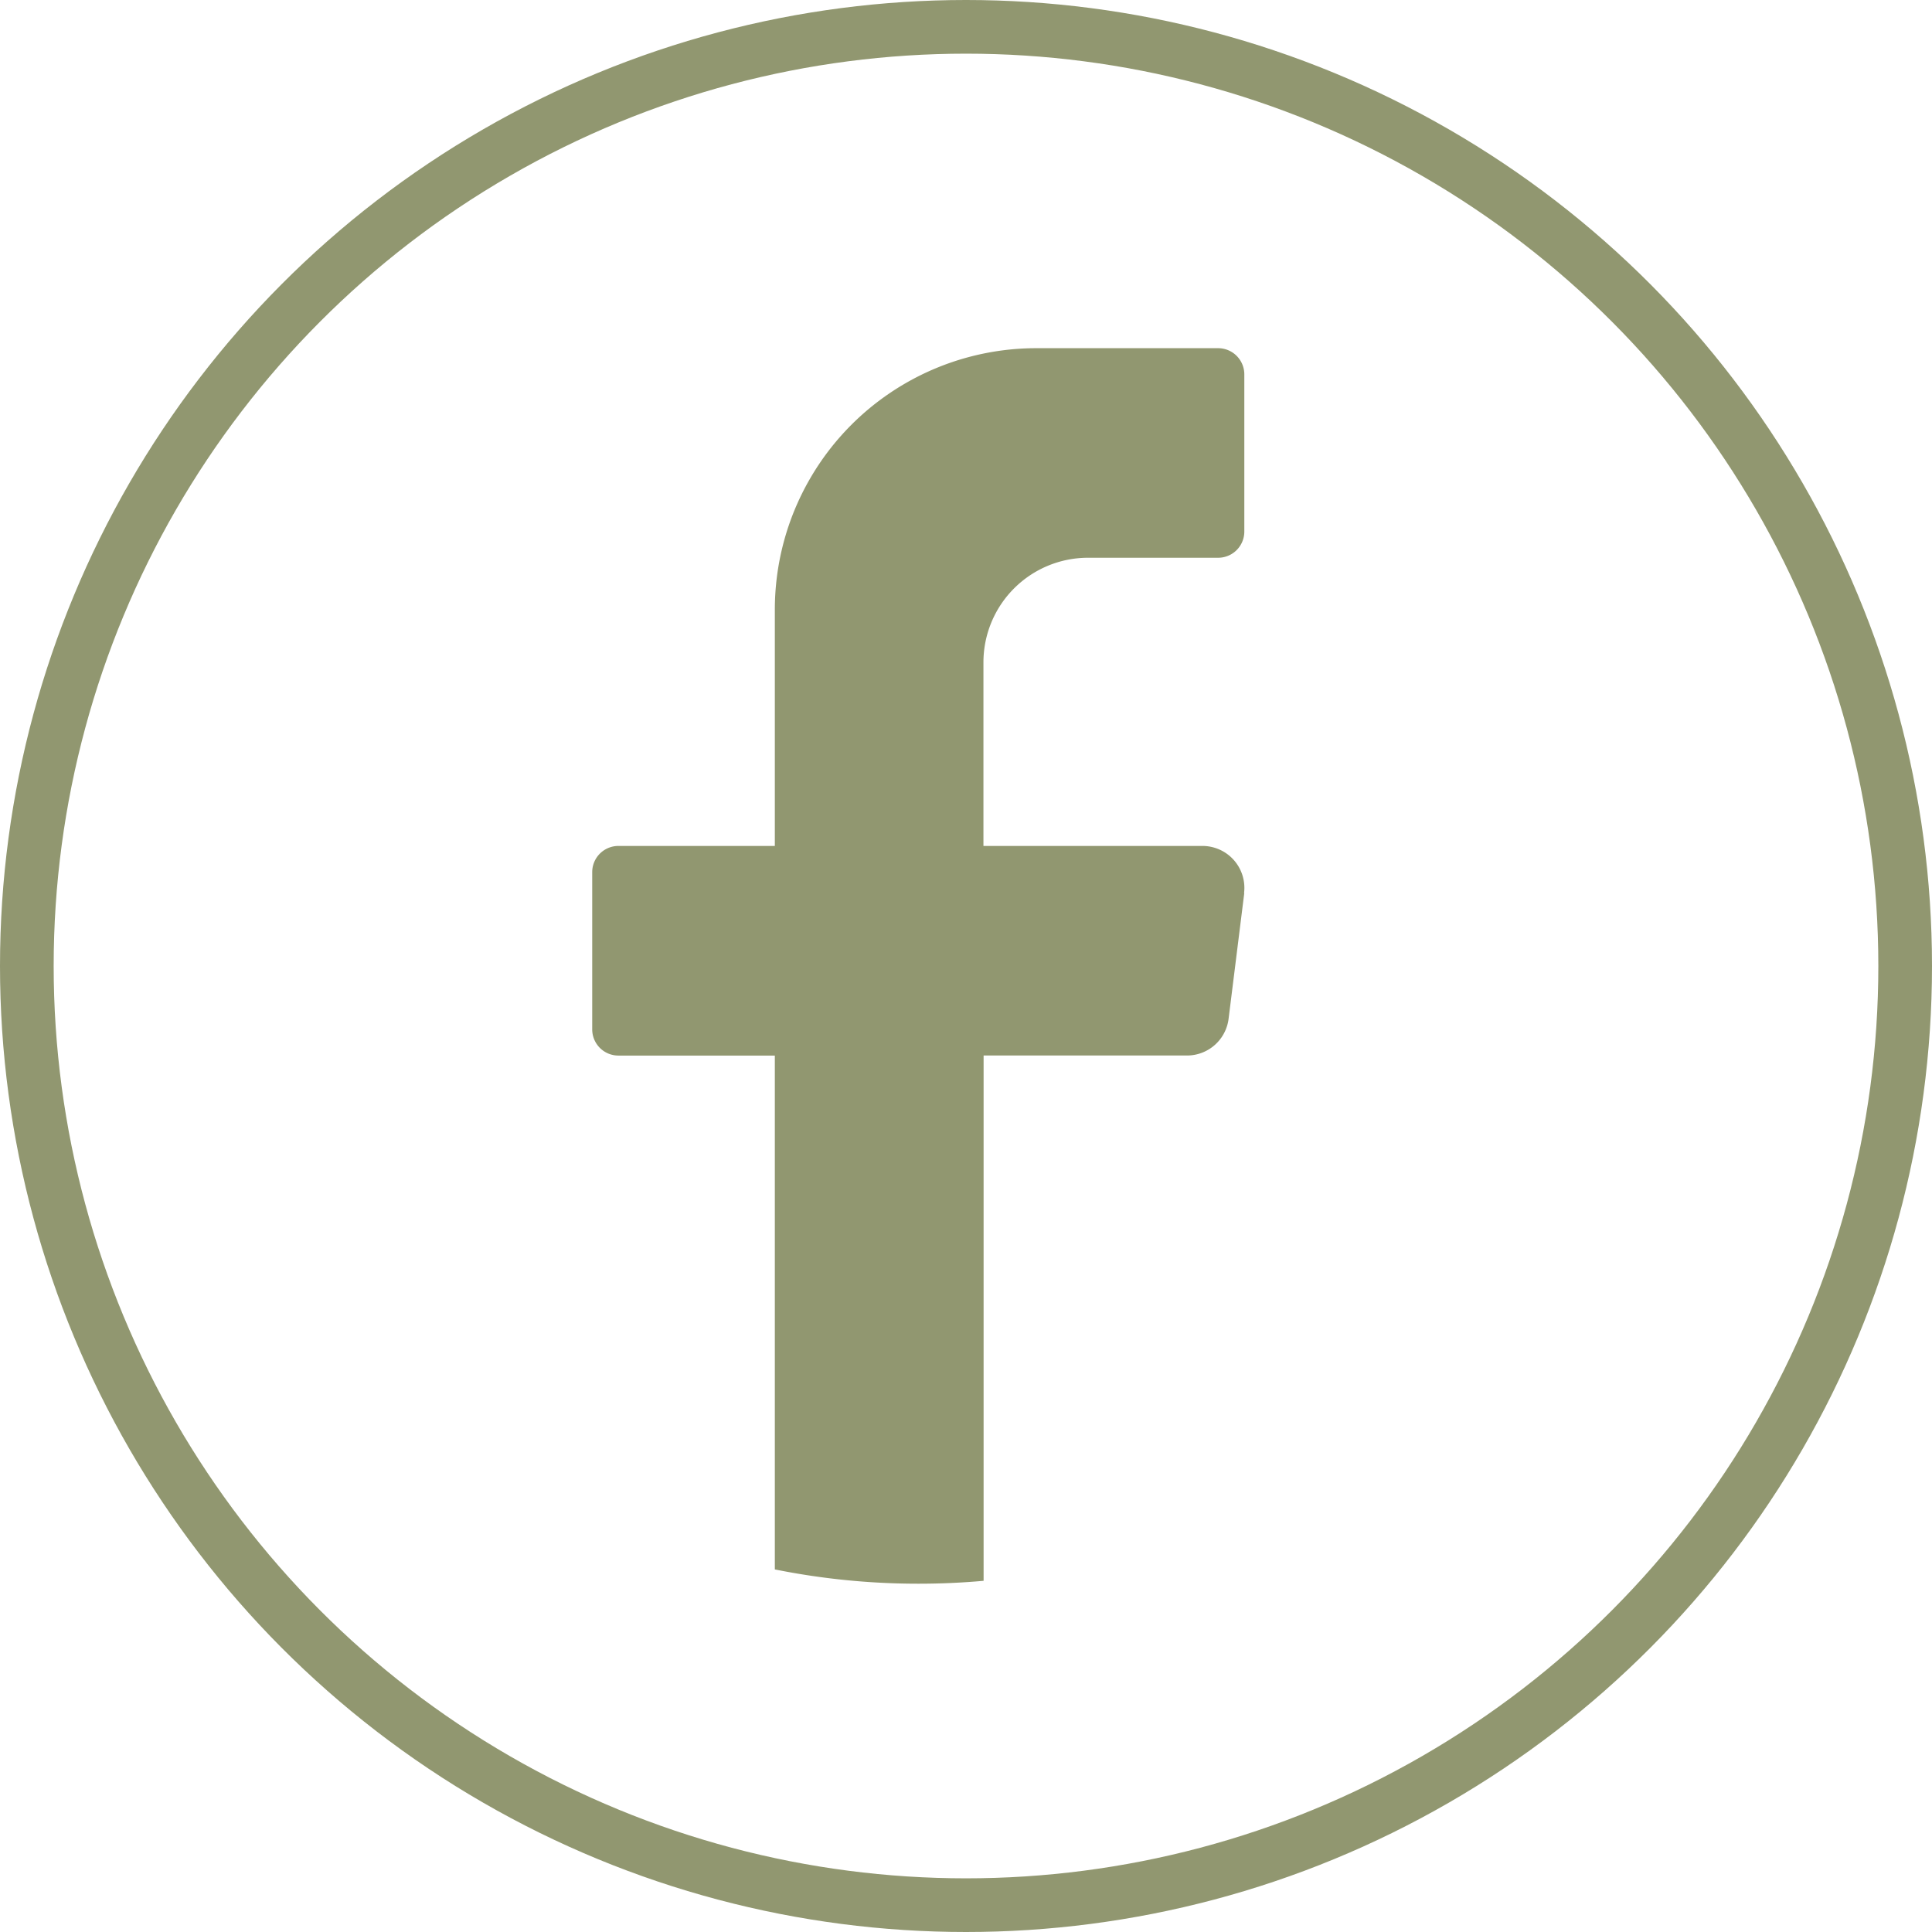 <svg xmlns="http://www.w3.org/2000/svg" width="36" height="36" viewBox="0 0 36 36">
  <g id="Facebook" transform="translate(0.5 0.5)">
    <circle id="Ellipse_3" data-name="Ellipse 3" cx="17.5" cy="17.5" r="17.5" fill="none" stroke="#919770" stroke-width="1"/>
    <path id="Path_118" data-name="Path 118" d="M131.768,78.137l-.292,2.341a.781.781,0,0,1-.773.685h-3.792v9.788q-.6.054-1.215.054a13.533,13.533,0,0,1-2.675-.266V81.164h-2.917a.488.488,0,0,1-.486-.488V77.746a.488.488,0,0,1,.486-.488h2.917V72.865a4.872,4.872,0,0,1,4.862-4.882h3.4a.488.488,0,0,1,.486.488V71.4a.488.488,0,0,1-.486.488h-2.431a1.949,1.949,0,0,0-1.944,1.953v3.417h4.083a.781.781,0,0,1,.773.879" transform="translate(-109.083 -61.995)" fill="#919770"/>
  </g>
</svg>
